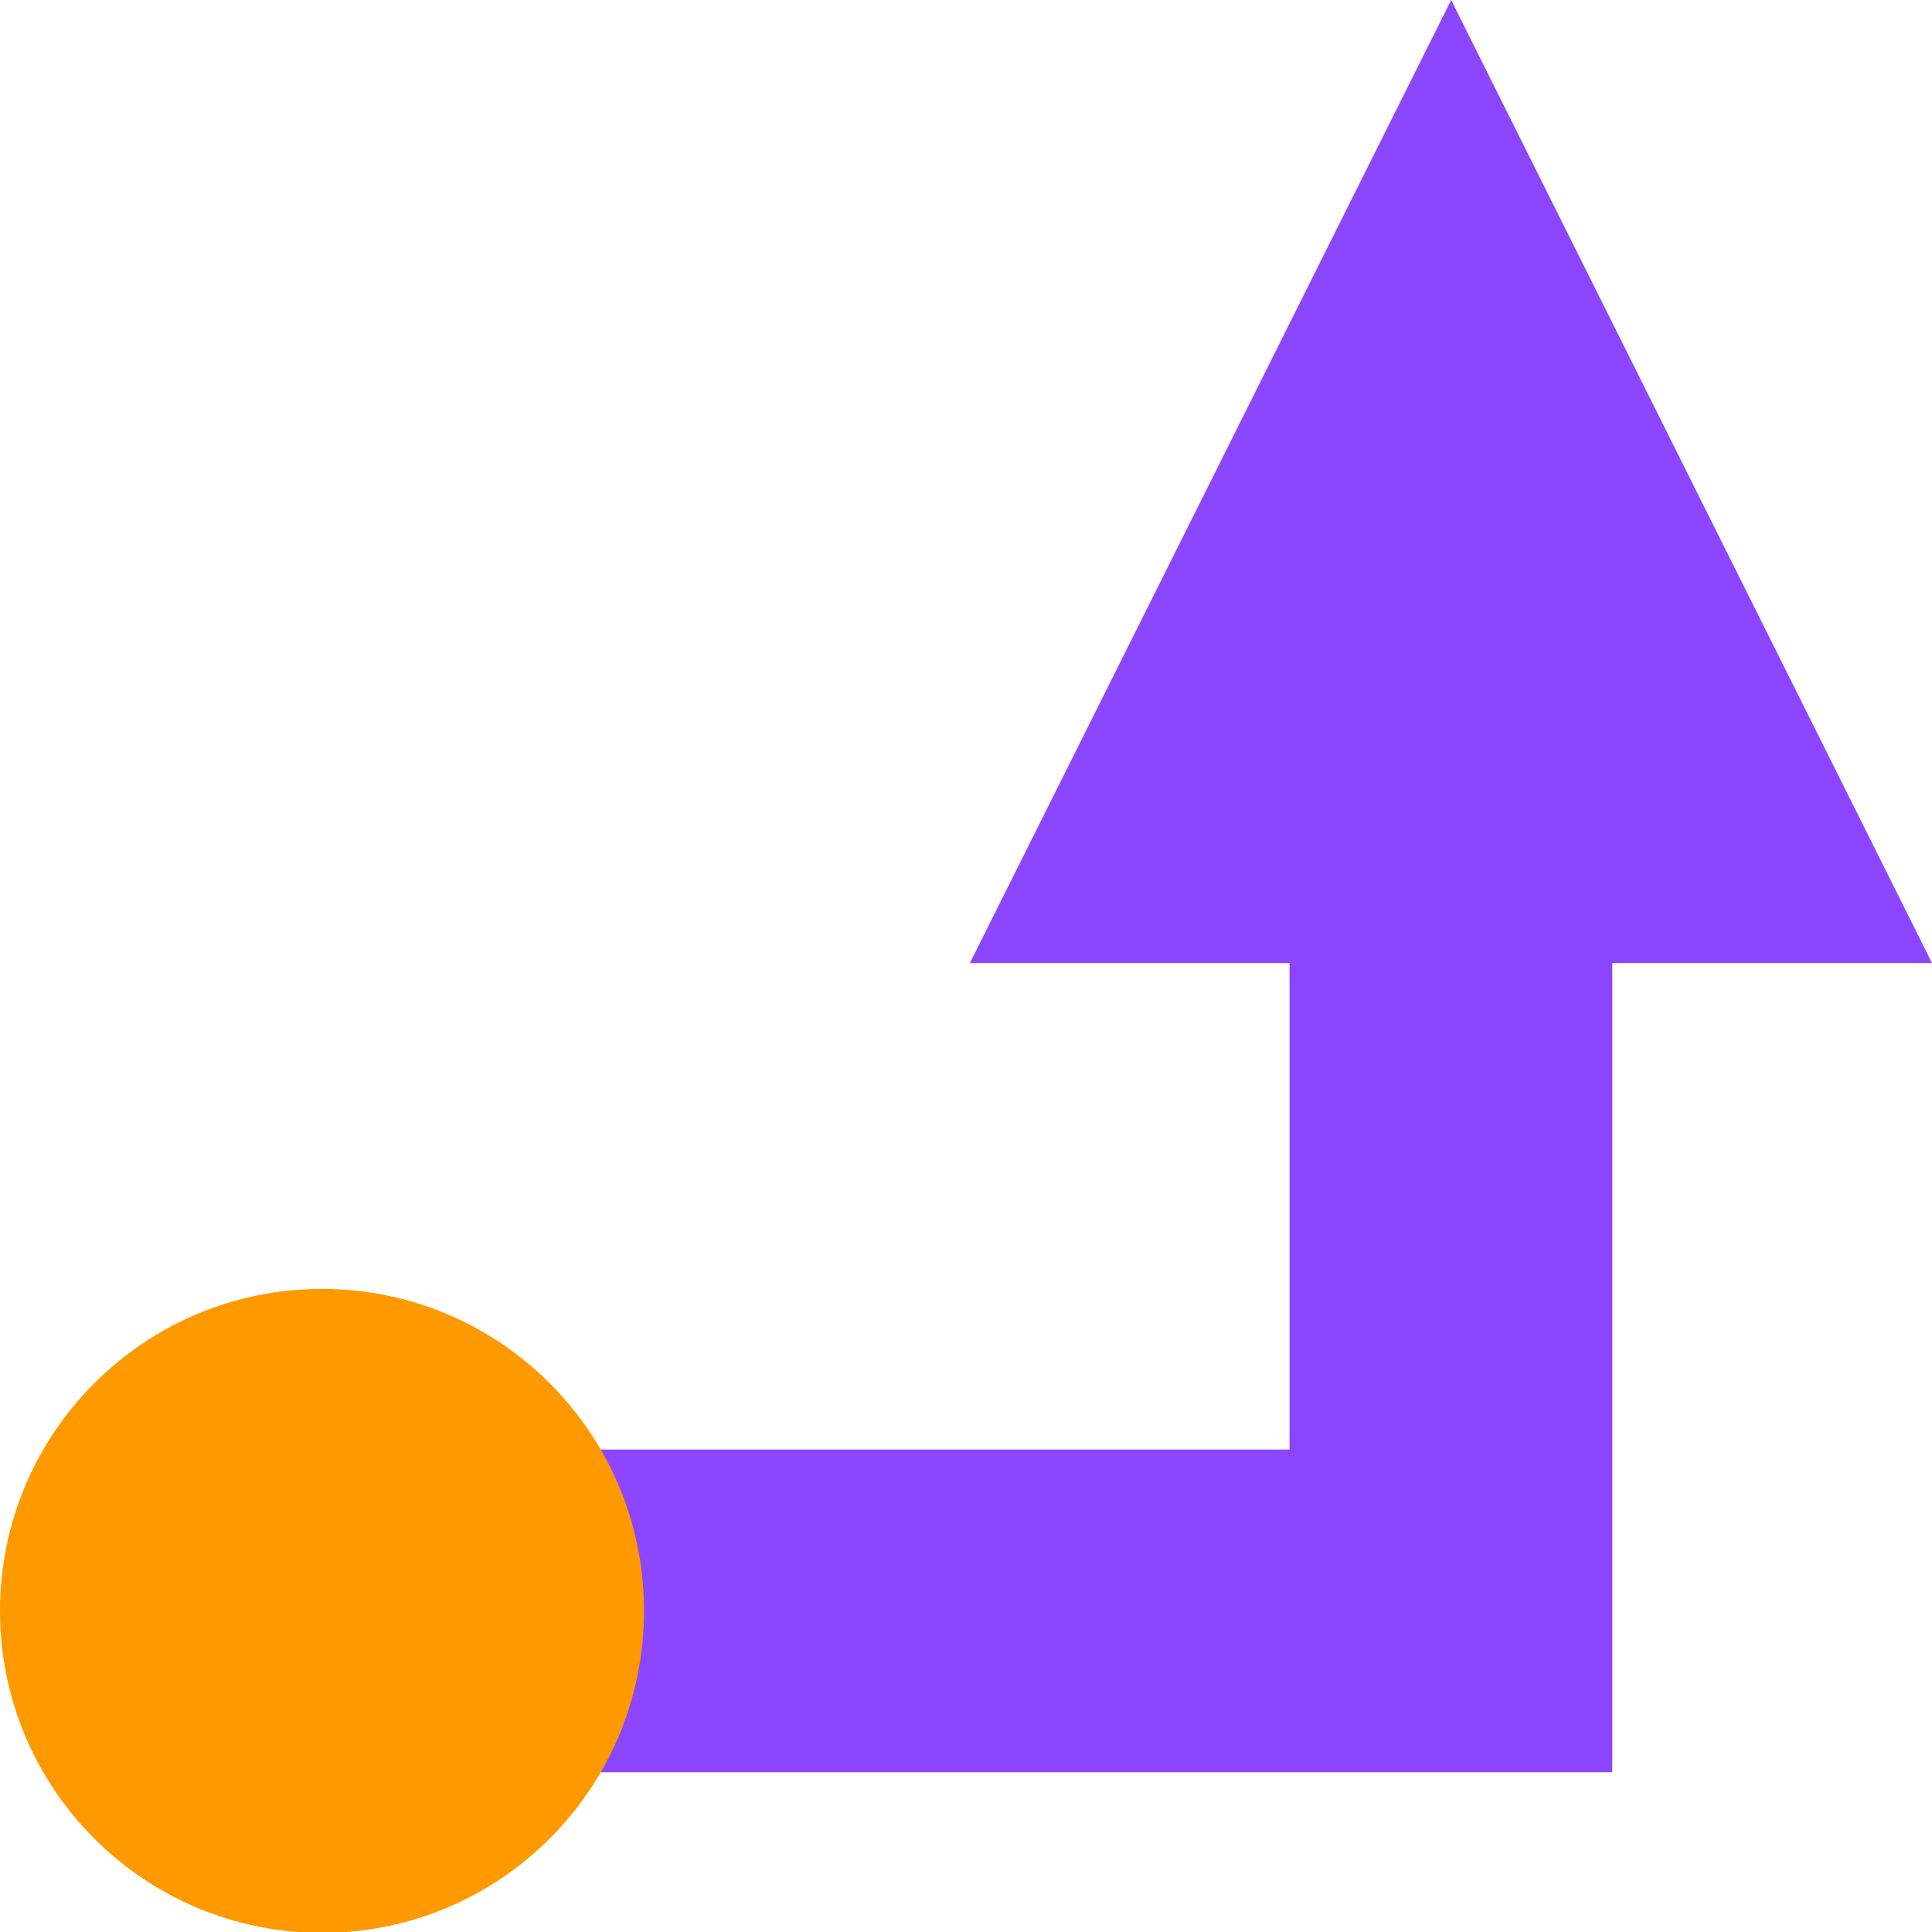 <svg width="156" height="156" viewBox="0 0 156 156" fill="none" xmlns="http://www.w3.org/2000/svg">
<g clip-path="url(#clip0_5884_1719)">
<g clip-path="url(#clip1_5884_1719)">
<path fill-rule="evenodd" clip-rule="evenodd" d="M78.312 77.761L117.175 0L156.001 77.761H130.183V143.101H26V117.046H104.128V77.761H78.312Z" fill="#8C46FF"/>
<path d="M26 156.073C40.359 156.073 52 144.433 52 130.073C52 115.714 40.359 104.073 26 104.073C11.641 104.073 0 115.714 0 130.073C0 144.433 11.641 156.073 26 156.073Z" fill="#FF9900"/>
</g>
</g>
<defs>
<clipPath id="clip0_5884_1719">
<rect width="156" height="156" fill="white"/>
</clipPath>
<clipPath id="clip1_5884_1719">
<rect width="156" height="156.073" fill="white"/>
</clipPath>
</defs>
</svg>
